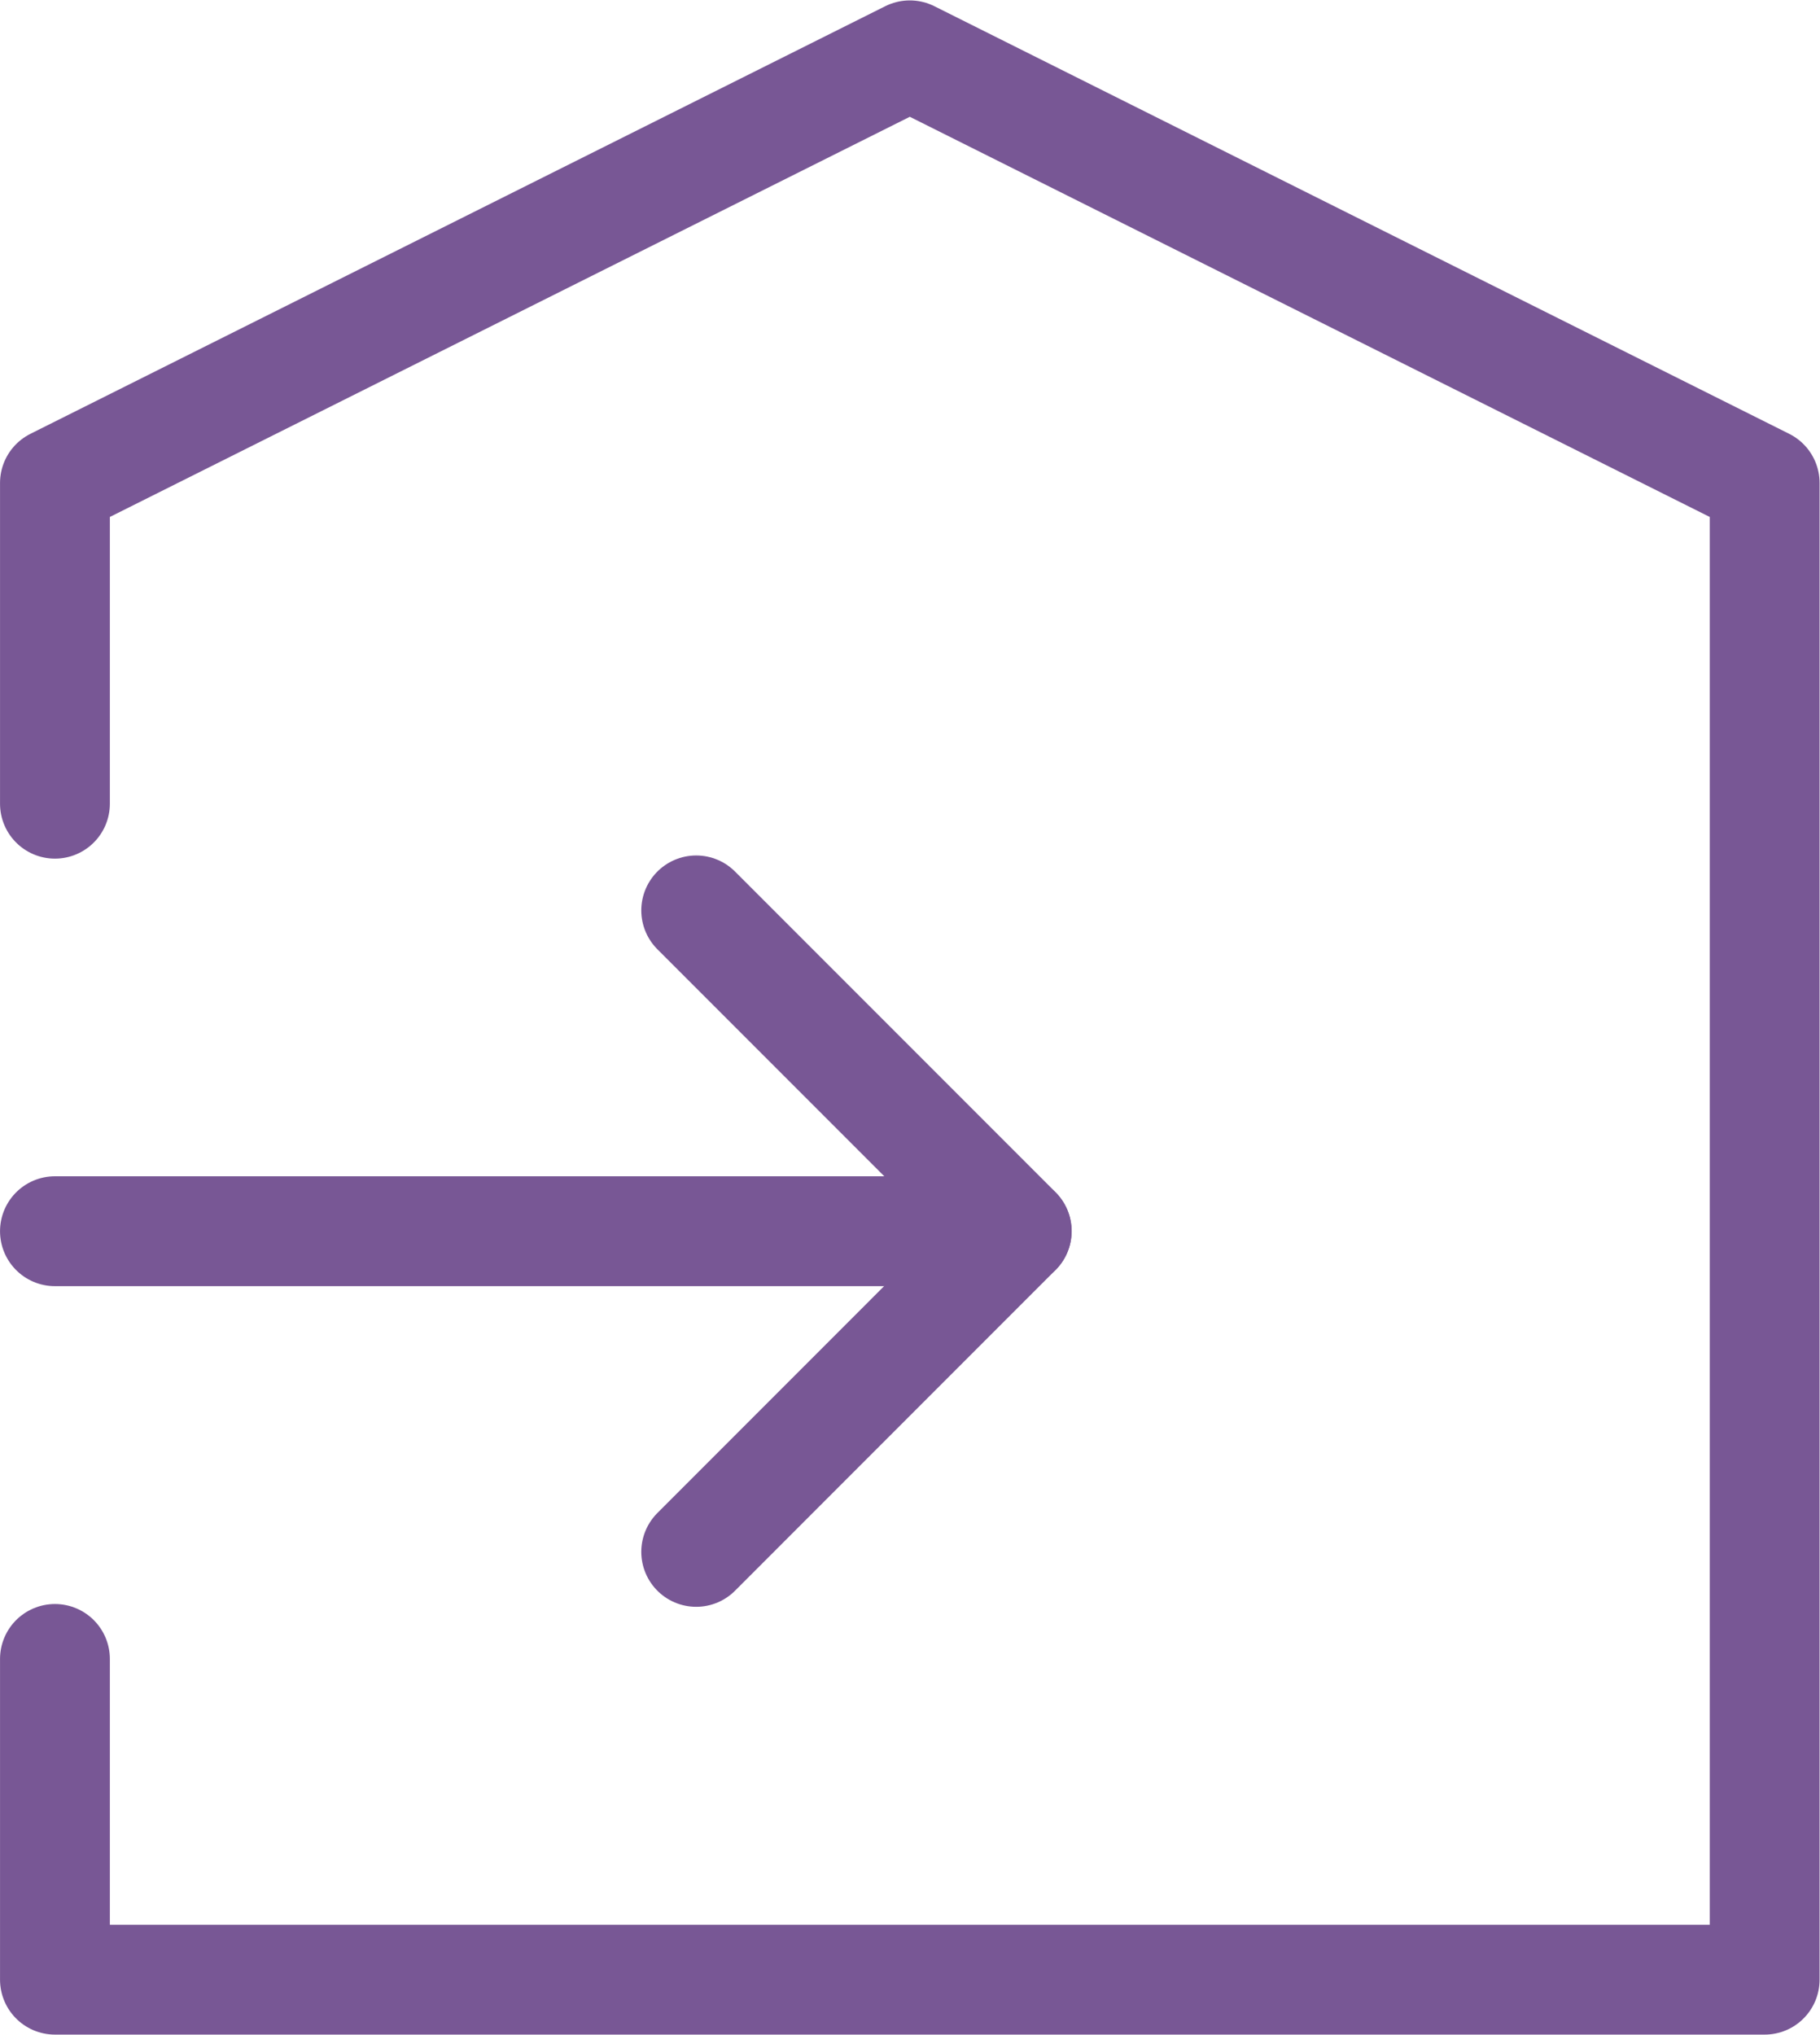 <svg xmlns="http://www.w3.org/2000/svg" viewBox="0 0 43.625 48.748"><defs><clipPath id="a" clipPathUnits="userSpaceOnUse"><path d="M-245.64 2766.382h414v-4437.893h-414Z"/></clipPath><clipPath id="b" clipPathUnits="userSpaceOnUse"><path d="M-245.64 2758.696h414v-4437.893h-414Z"/></clipPath><clipPath id="c" clipPathUnits="userSpaceOnUse"><path d="M-257.168 2752.932h414v-4437.893h-414Z"/></clipPath></defs><path d="M0 0v-5.764h30.744v26.9l-15.372 7.686L0 21.136v-5.764" clip-path="url(#a)" style="fill:none;stroke:#785795;stroke-width:1.975;stroke-linecap:round;stroke-linejoin:round;stroke-miterlimit:10;stroke-dasharray:none;stroke-opacity:1" transform="matrix(1.333 0 0 -1.333 1.317 39.746)"/><path d="M0 0h17.293" clip-path="url(#b)" style="fill:none;stroke:#785795;stroke-width:1.975;stroke-linecap:round;stroke-linejoin:round;stroke-miterlimit:10;stroke-dasharray:none;stroke-opacity:1" transform="matrix(1.333 0 0 -1.333 1.317 29.498)"/><path d="m0 0 5.764-5.764L0-11.529" clip-path="url(#c)" style="fill:none;stroke:#785795;stroke-width:1.975;stroke-linecap:round;stroke-linejoin:round;stroke-miterlimit:10;stroke-dasharray:none;stroke-opacity:1" transform="matrix(1.333 0 0 -1.333 16.688 21.812)"/></svg>